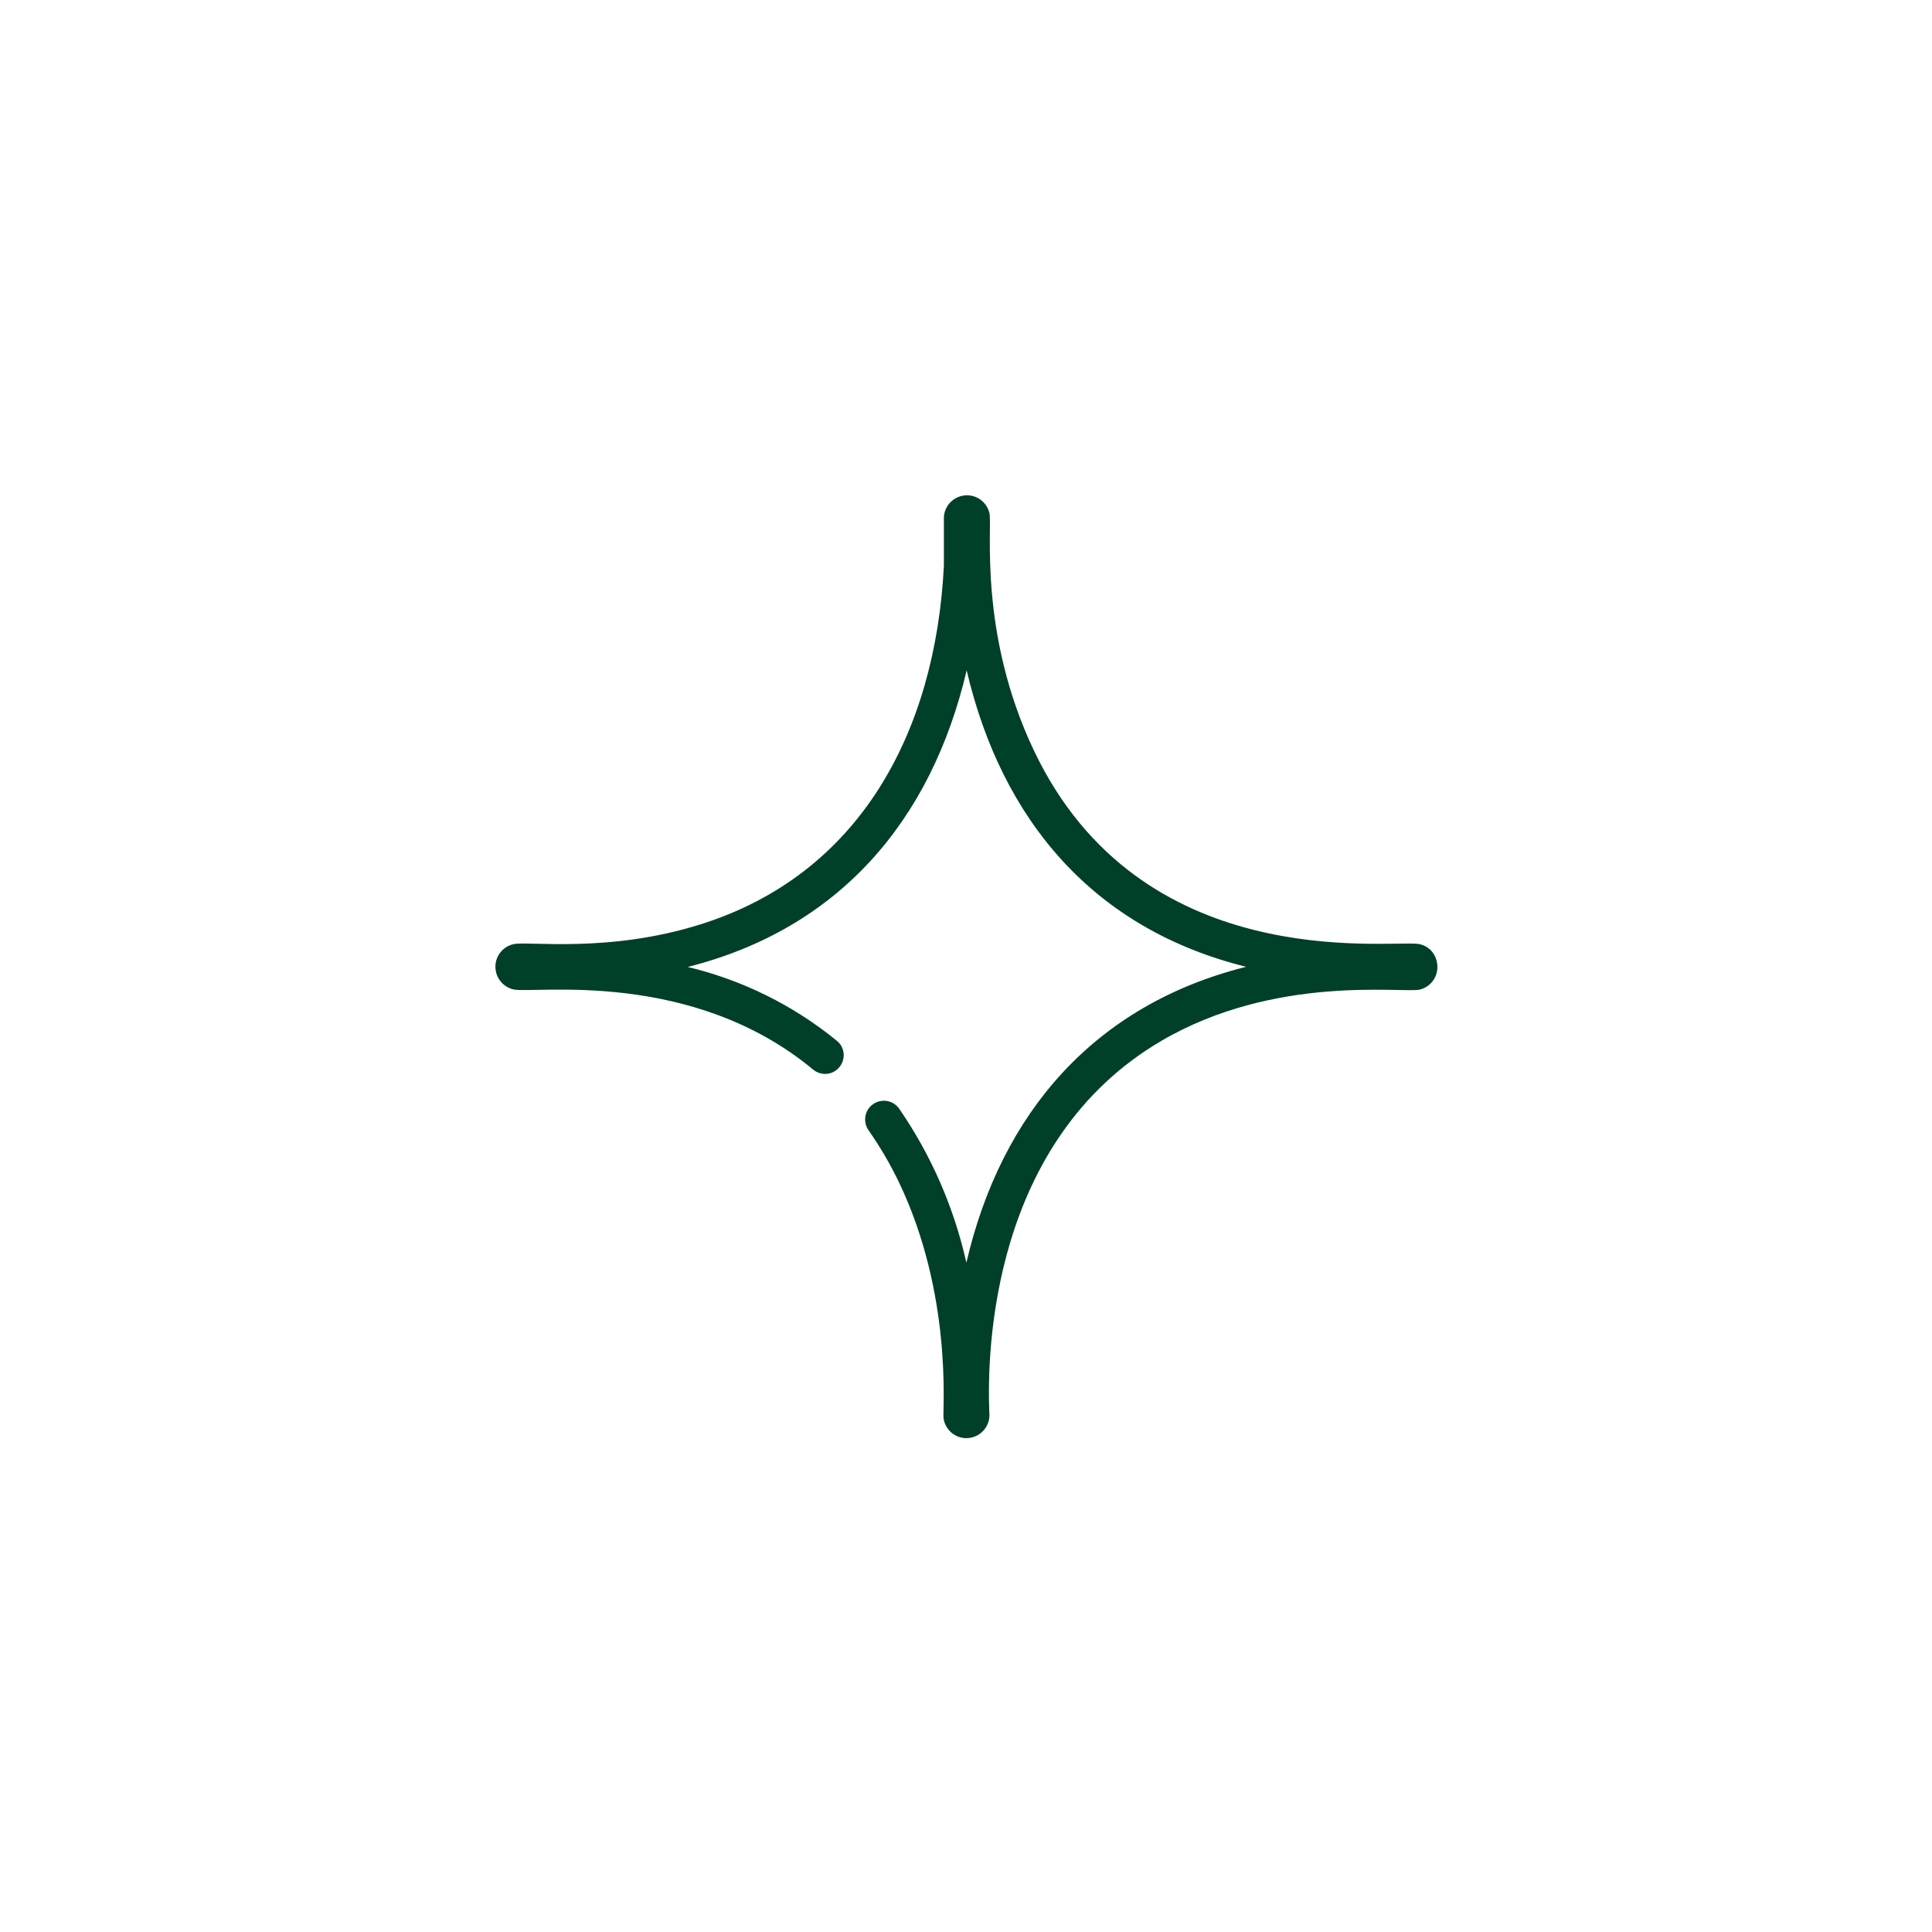 <svg xmlns="http://www.w3.org/2000/svg" xmlns:xlink="http://www.w3.org/1999/xlink" width="500" zoomAndPan="magnify" viewBox="0 0 375 375" height="500" preserveAspectRatio="xMidYMid meet"><defs><clipPath id="7e3658554f"><path d="M 96.141 96.141 L 279 96.141 L 279 279.141 L 96.141 279.141 Z M 96.141 96.141 "></path></clipPath></defs><g id="598110e671"><g clip-rule="nonzero" clip-path="url(#7e3658554f)"><path style=" stroke:none;fill-rule:nonzero;fill:#003f28;fill-opacity:1;" d="M 275.258 183.207 C 268.625 182.48 221.359 189.113 200.707 145.73 C 189.84 122.918 192.645 102.238 192.051 99.621 C 191.512 97.223 189.109 95.688 186.684 96.254 C 184.715 96.711 183.285 98.41 183.207 100.43 L 183.207 109.84 C 181.562 142.199 166.84 169.754 135.914 179.434 C 118.062 185.043 102.559 182.617 99.648 183.262 C 97.219 183.828 95.711 186.23 96.277 188.656 C 96.652 190.355 98.004 191.676 99.699 192.055 C 103.746 192.914 134.188 187.98 157.832 207.609 C 159.371 208.879 161.664 208.688 162.93 207.125 C 164.195 205.59 164.008 203.297 162.445 202.027 C 154.004 195.125 144.082 190.219 133.484 187.684 C 162.77 180.297 180.754 159.398 187.629 130.117 C 194.449 159.238 212.273 180.324 241.879 187.656 C 212.57 194.992 194.344 215.887 187.574 245.09 C 185.176 234.387 180.754 224.219 174.523 215.188 C 173.363 213.543 171.098 213.164 169.453 214.324 C 167.809 215.484 167.434 217.75 168.594 219.395 C 170.855 222.629 172.852 226.055 174.551 229.613 C 184.797 251.129 182.992 273.051 183.125 275.152 C 183.395 277.605 185.605 279.387 188.059 279.117 C 190.512 278.848 192.293 276.637 192.023 274.184 C 192.023 274.184 192.023 274.156 192.023 274.156 C 191.539 262.129 192.453 221.391 225.375 202.055 C 247.594 189.031 272.293 192.836 275.582 192.078 C 277.98 191.488 279.465 189.059 278.871 186.633 C 278.496 184.801 277.039 183.477 275.258 183.207 Z M 275.258 183.207 "></path></g></g></svg>